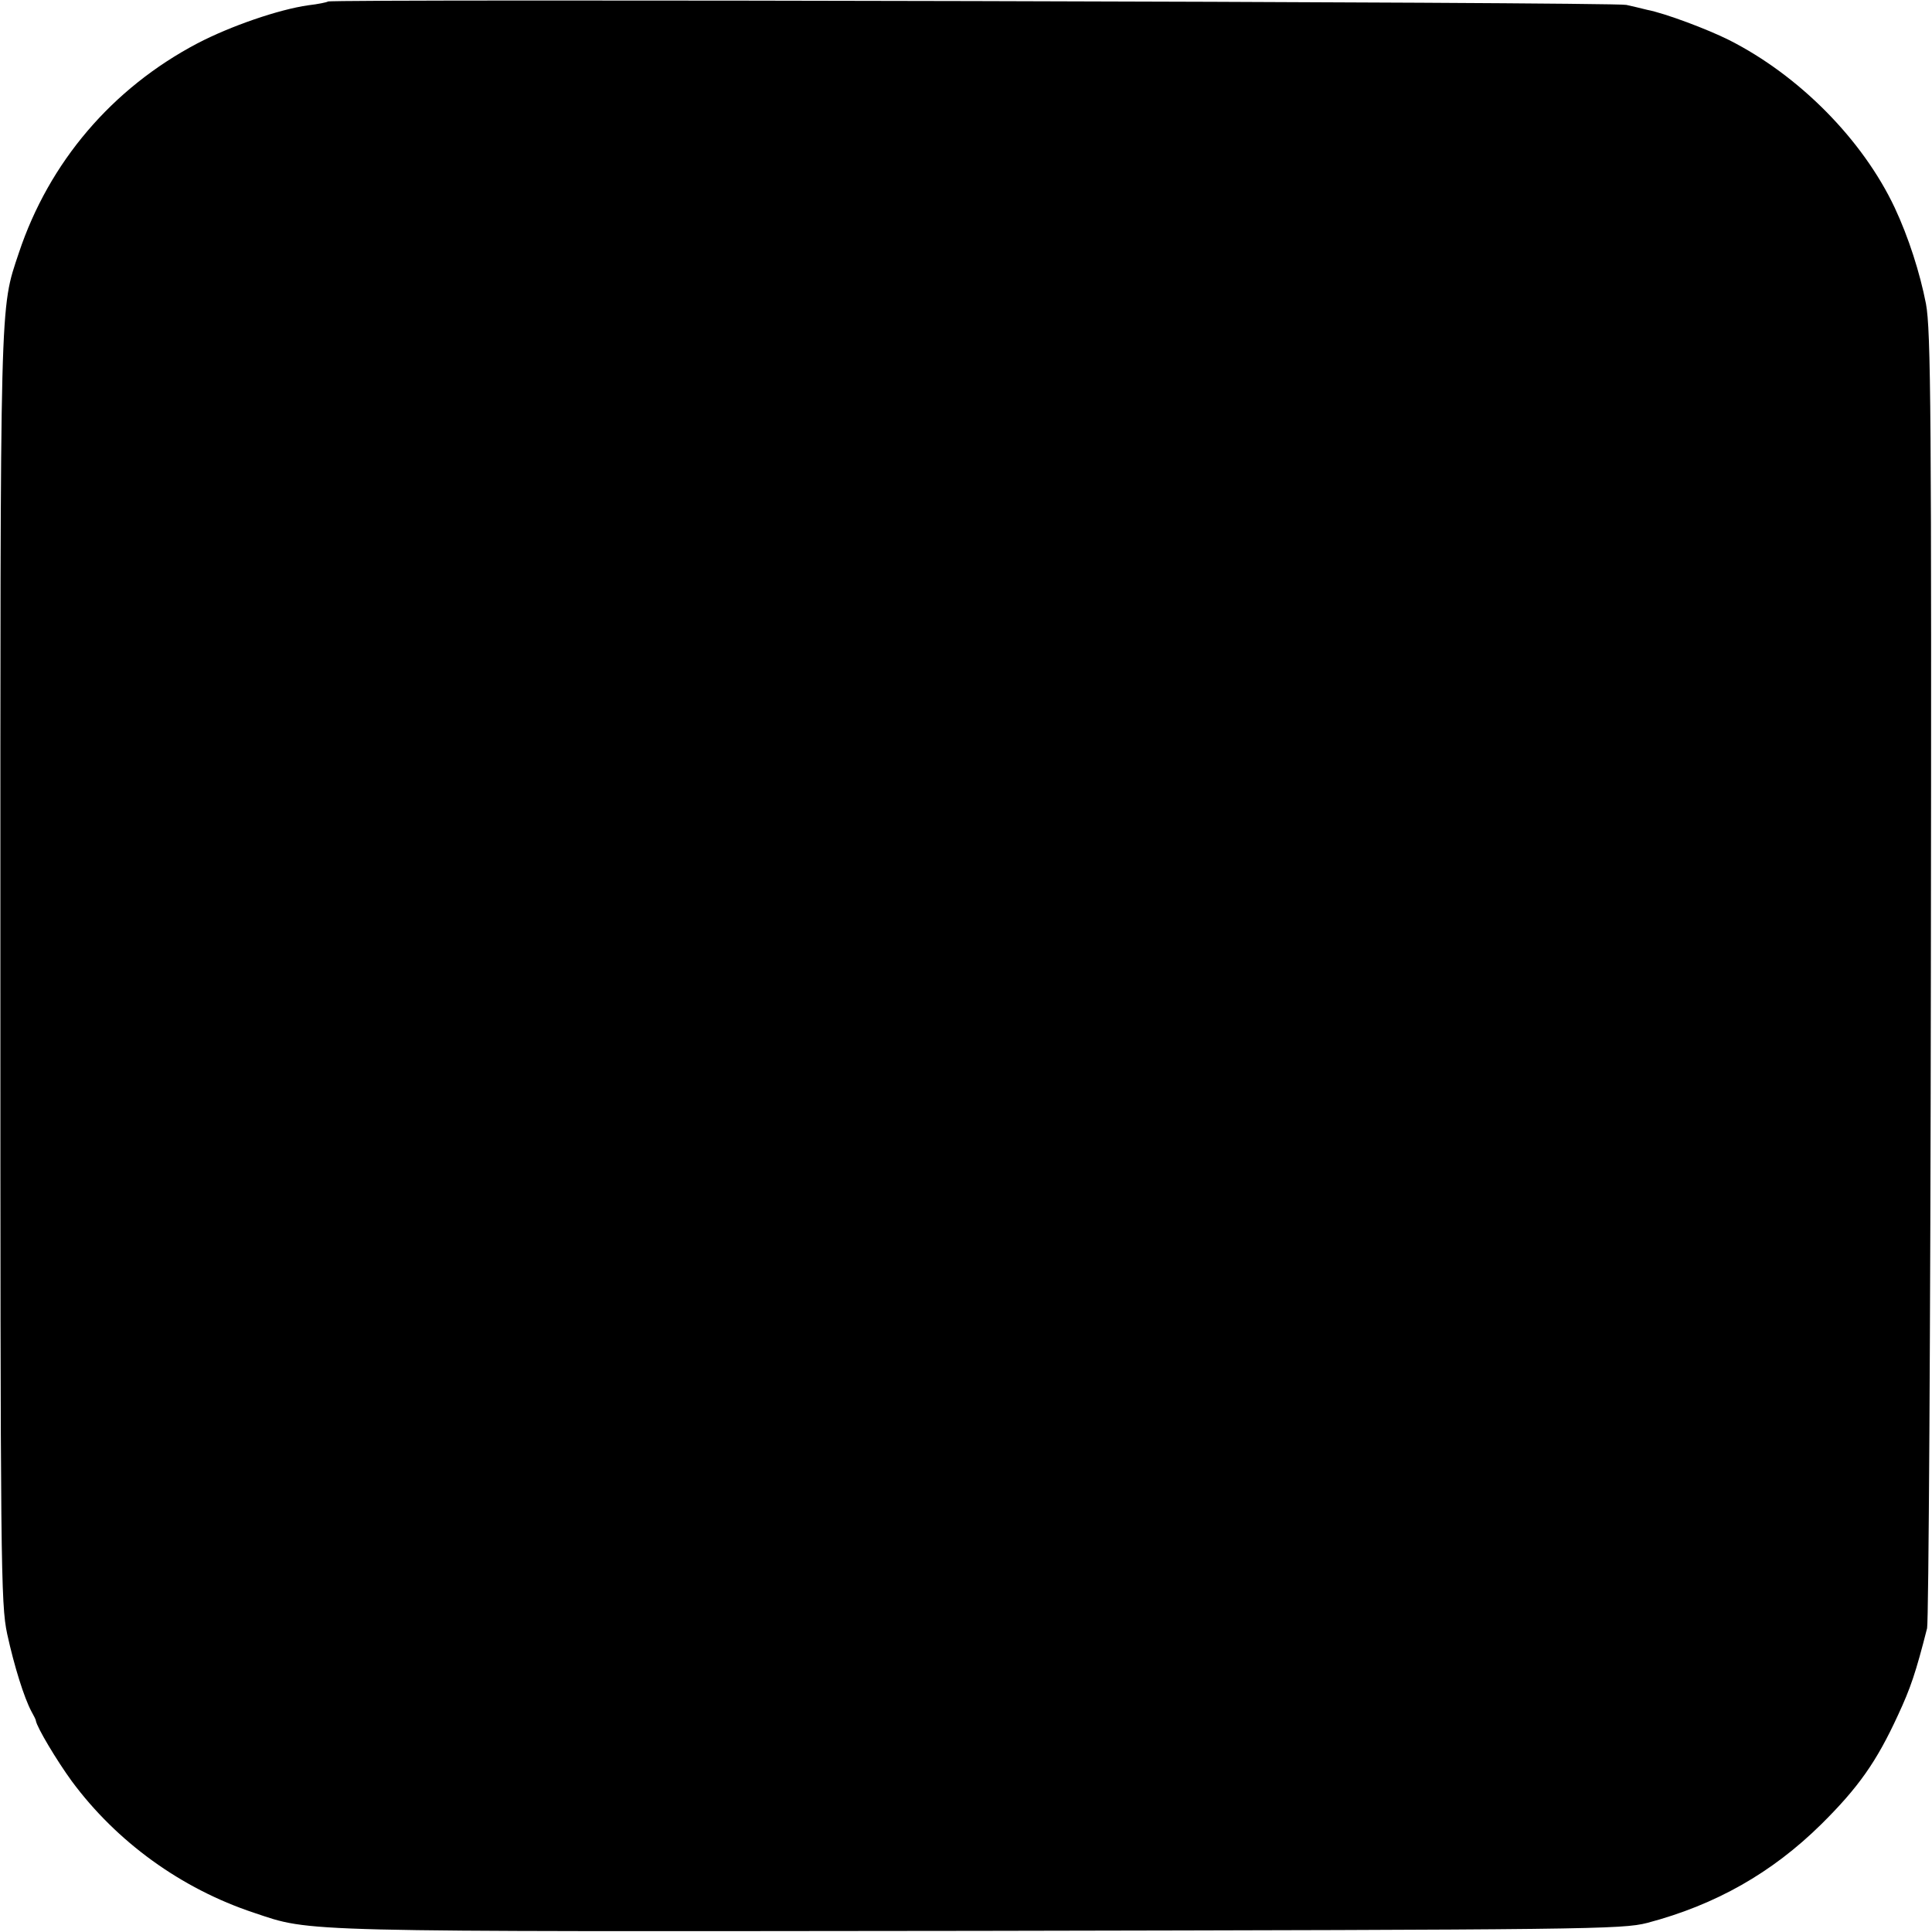 <svg version="1" xmlns="http://www.w3.org/2000/svg" width="682.667" height="682.667" viewBox="0 0 512 512"><path d="M86.9.4c-.2.2-2.6.7-5.2 1-7.8 1.1-20.6 5.5-29.4 10.1C29.7 23.4 13 43 5 67-.1 82.3.1 76.6.1 256.5.1 415.2.2 425 1.9 433c1.9 8.7 4.5 16.9 6.4 20.5.6 1.1 1.2 2.2 1.2 2.5.3 1.8 5.5 10.5 9.5 16 11.9 16.1 29 28.5 48.3 34.9 15.5 5.2 9.7 5 192.2 4.8 161.7-.3 170.3-.4 177-2.1 18.2-4.8 33.1-13.3 46.1-26.1 9.9-9.8 14.7-16.6 20.4-29 3.3-7.1 4.7-11.2 7.7-23 .4-1.7.9-79.5 1-173 .2-149.1 0-171-1.3-178-1.6-8.2-4.6-17.6-8.3-25.5-8.5-18-25.3-35-43.9-44.4-5.8-2.9-17-7.1-21.7-8-1.6-.4-4.1-1-5.5-1.3C428.4.5 87.7-.3 86.9.4z"/></svg>
